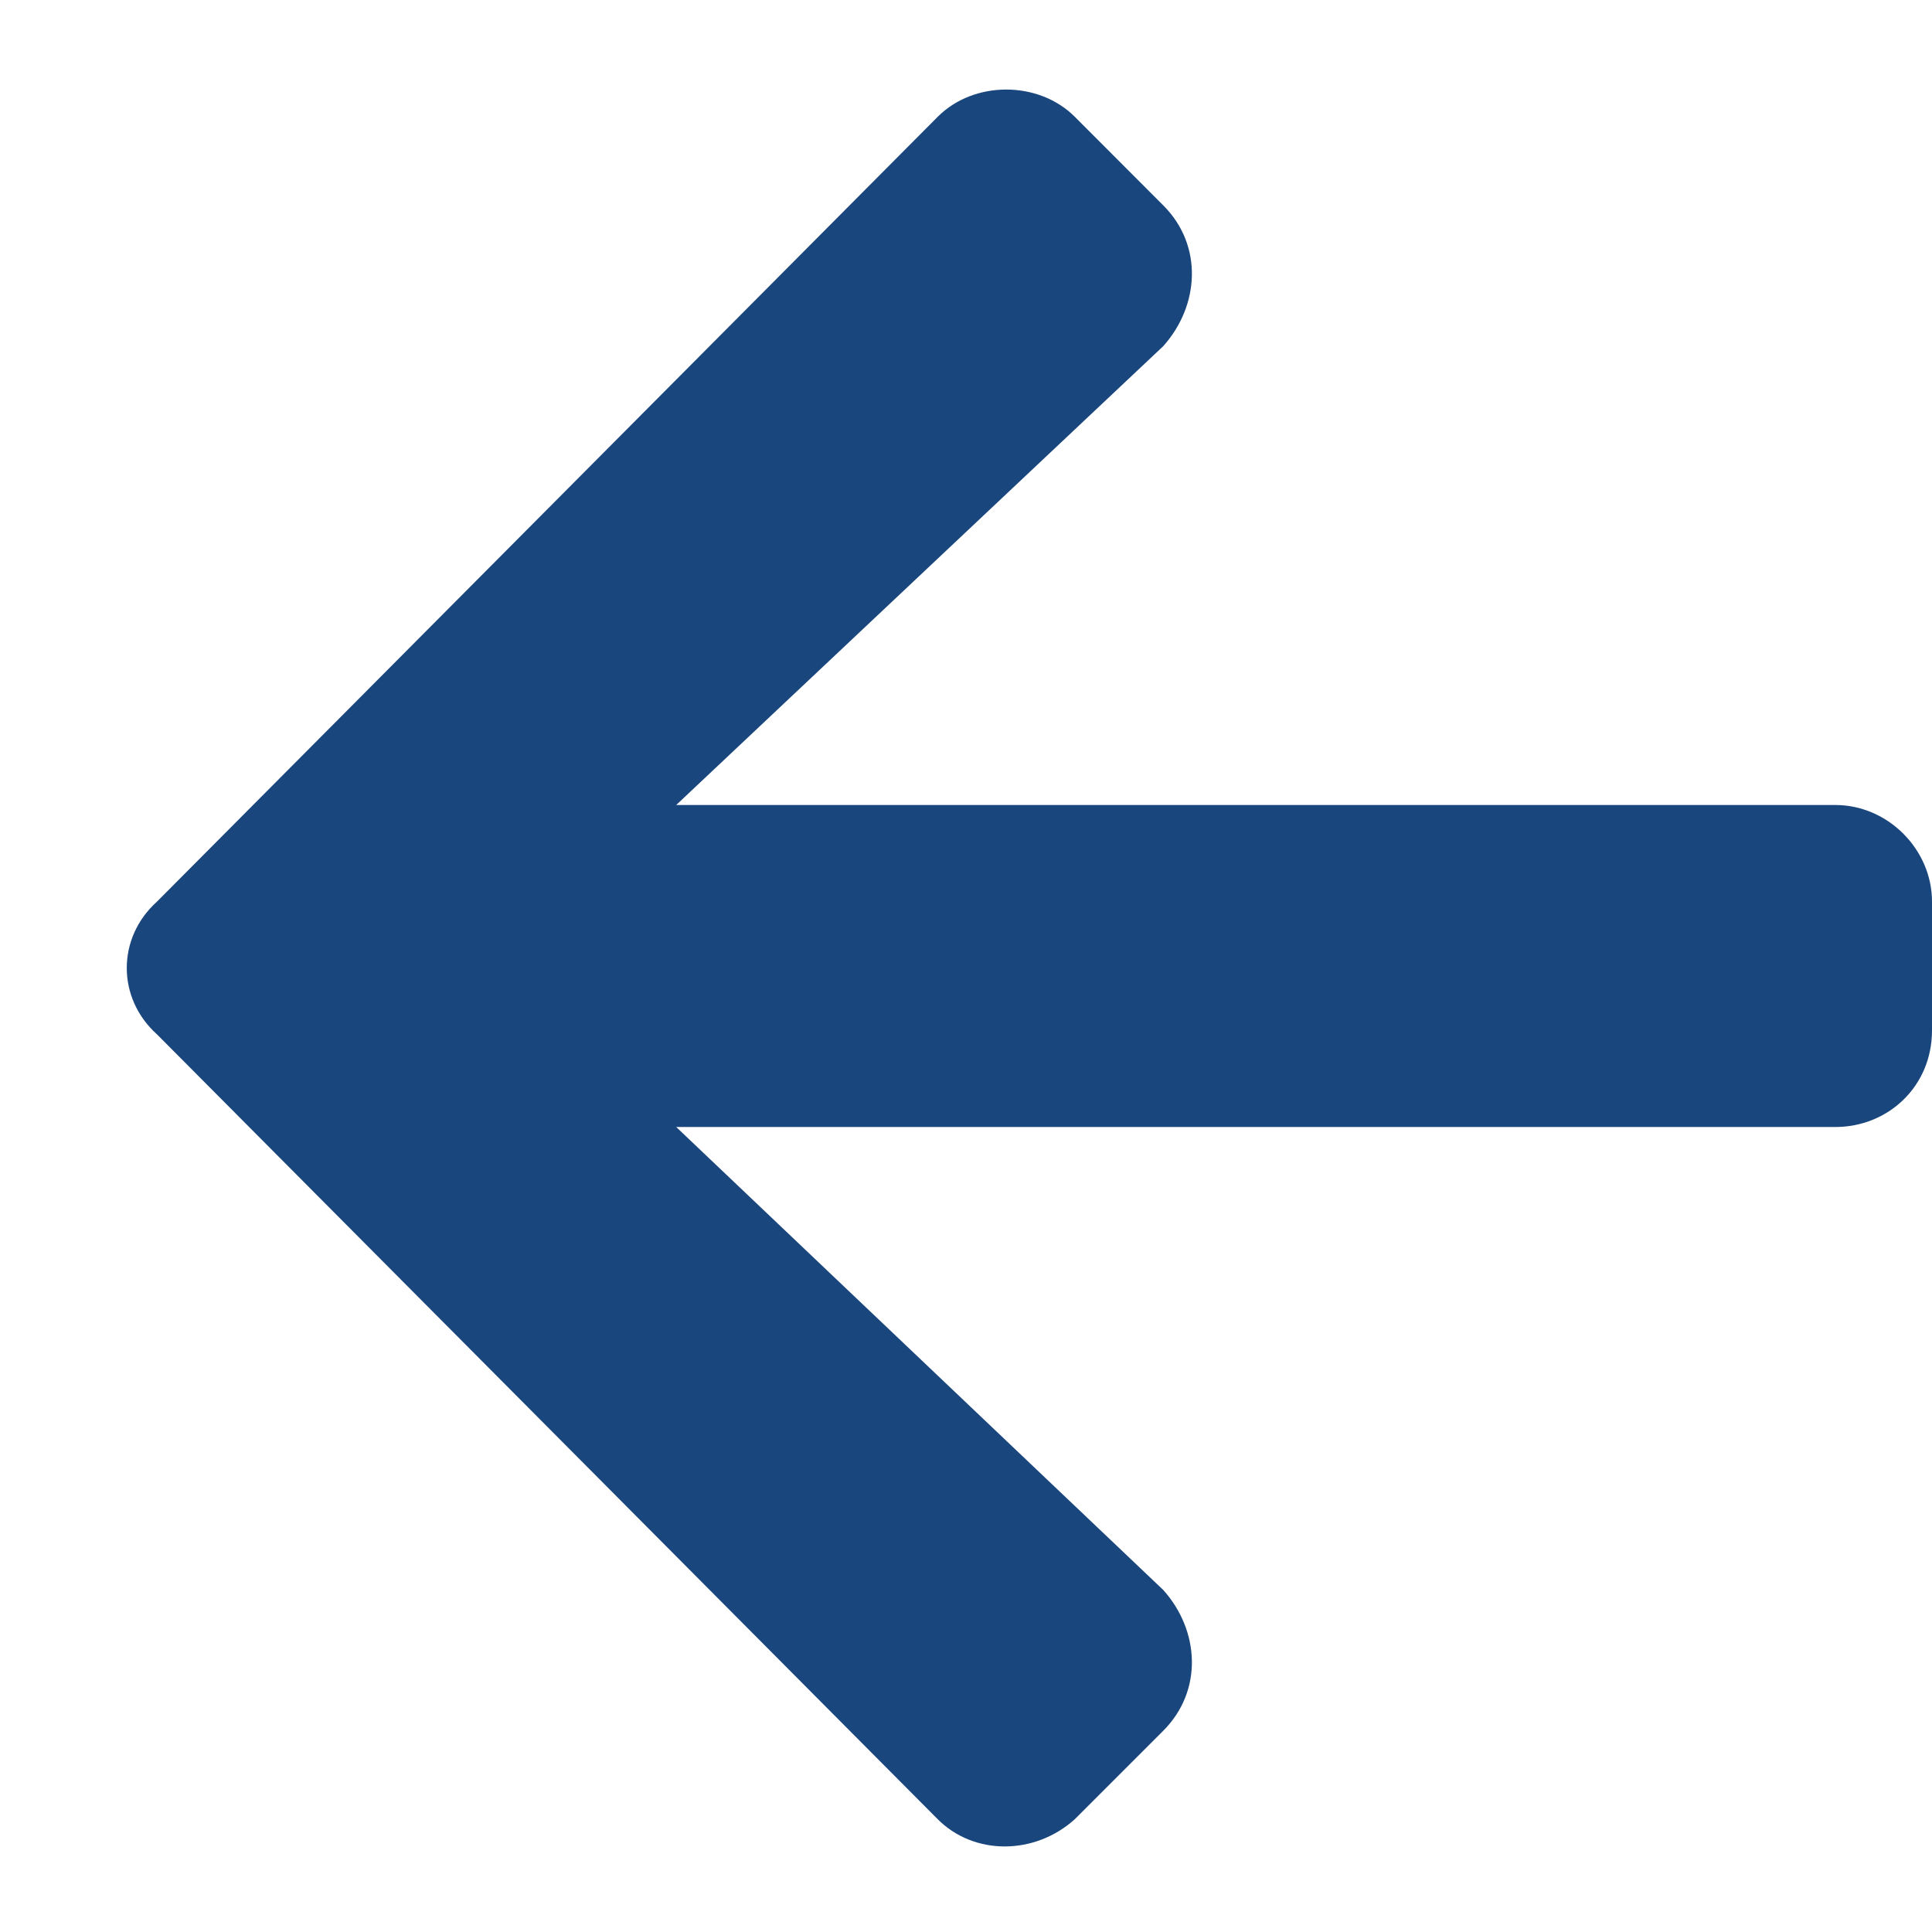 <svg width="15" height="15" viewBox="0 0 15 15" fill="none" xmlns="http://www.w3.org/2000/svg">
<path d="M9.031 13.438C9.344 13.125 9.312 12.656 9.031 12.344L5.25 8.75H14.25C14.656 8.75 15 8.438 15 8V7C15 6.594 14.656 6.25 14.25 6.25H5.25L9.031 2.688C9.312 2.375 9.344 1.906 9.031 1.594L8.344 0.906C8.062 0.625 7.562 0.625 7.281 0.906L1.219 7C0.906 7.281 0.906 7.75 1.219 8.031L7.281 14.125C7.562 14.406 8.031 14.406 8.344 14.125L9.031 13.438Z" fill="#1A467E"/>
</svg>
